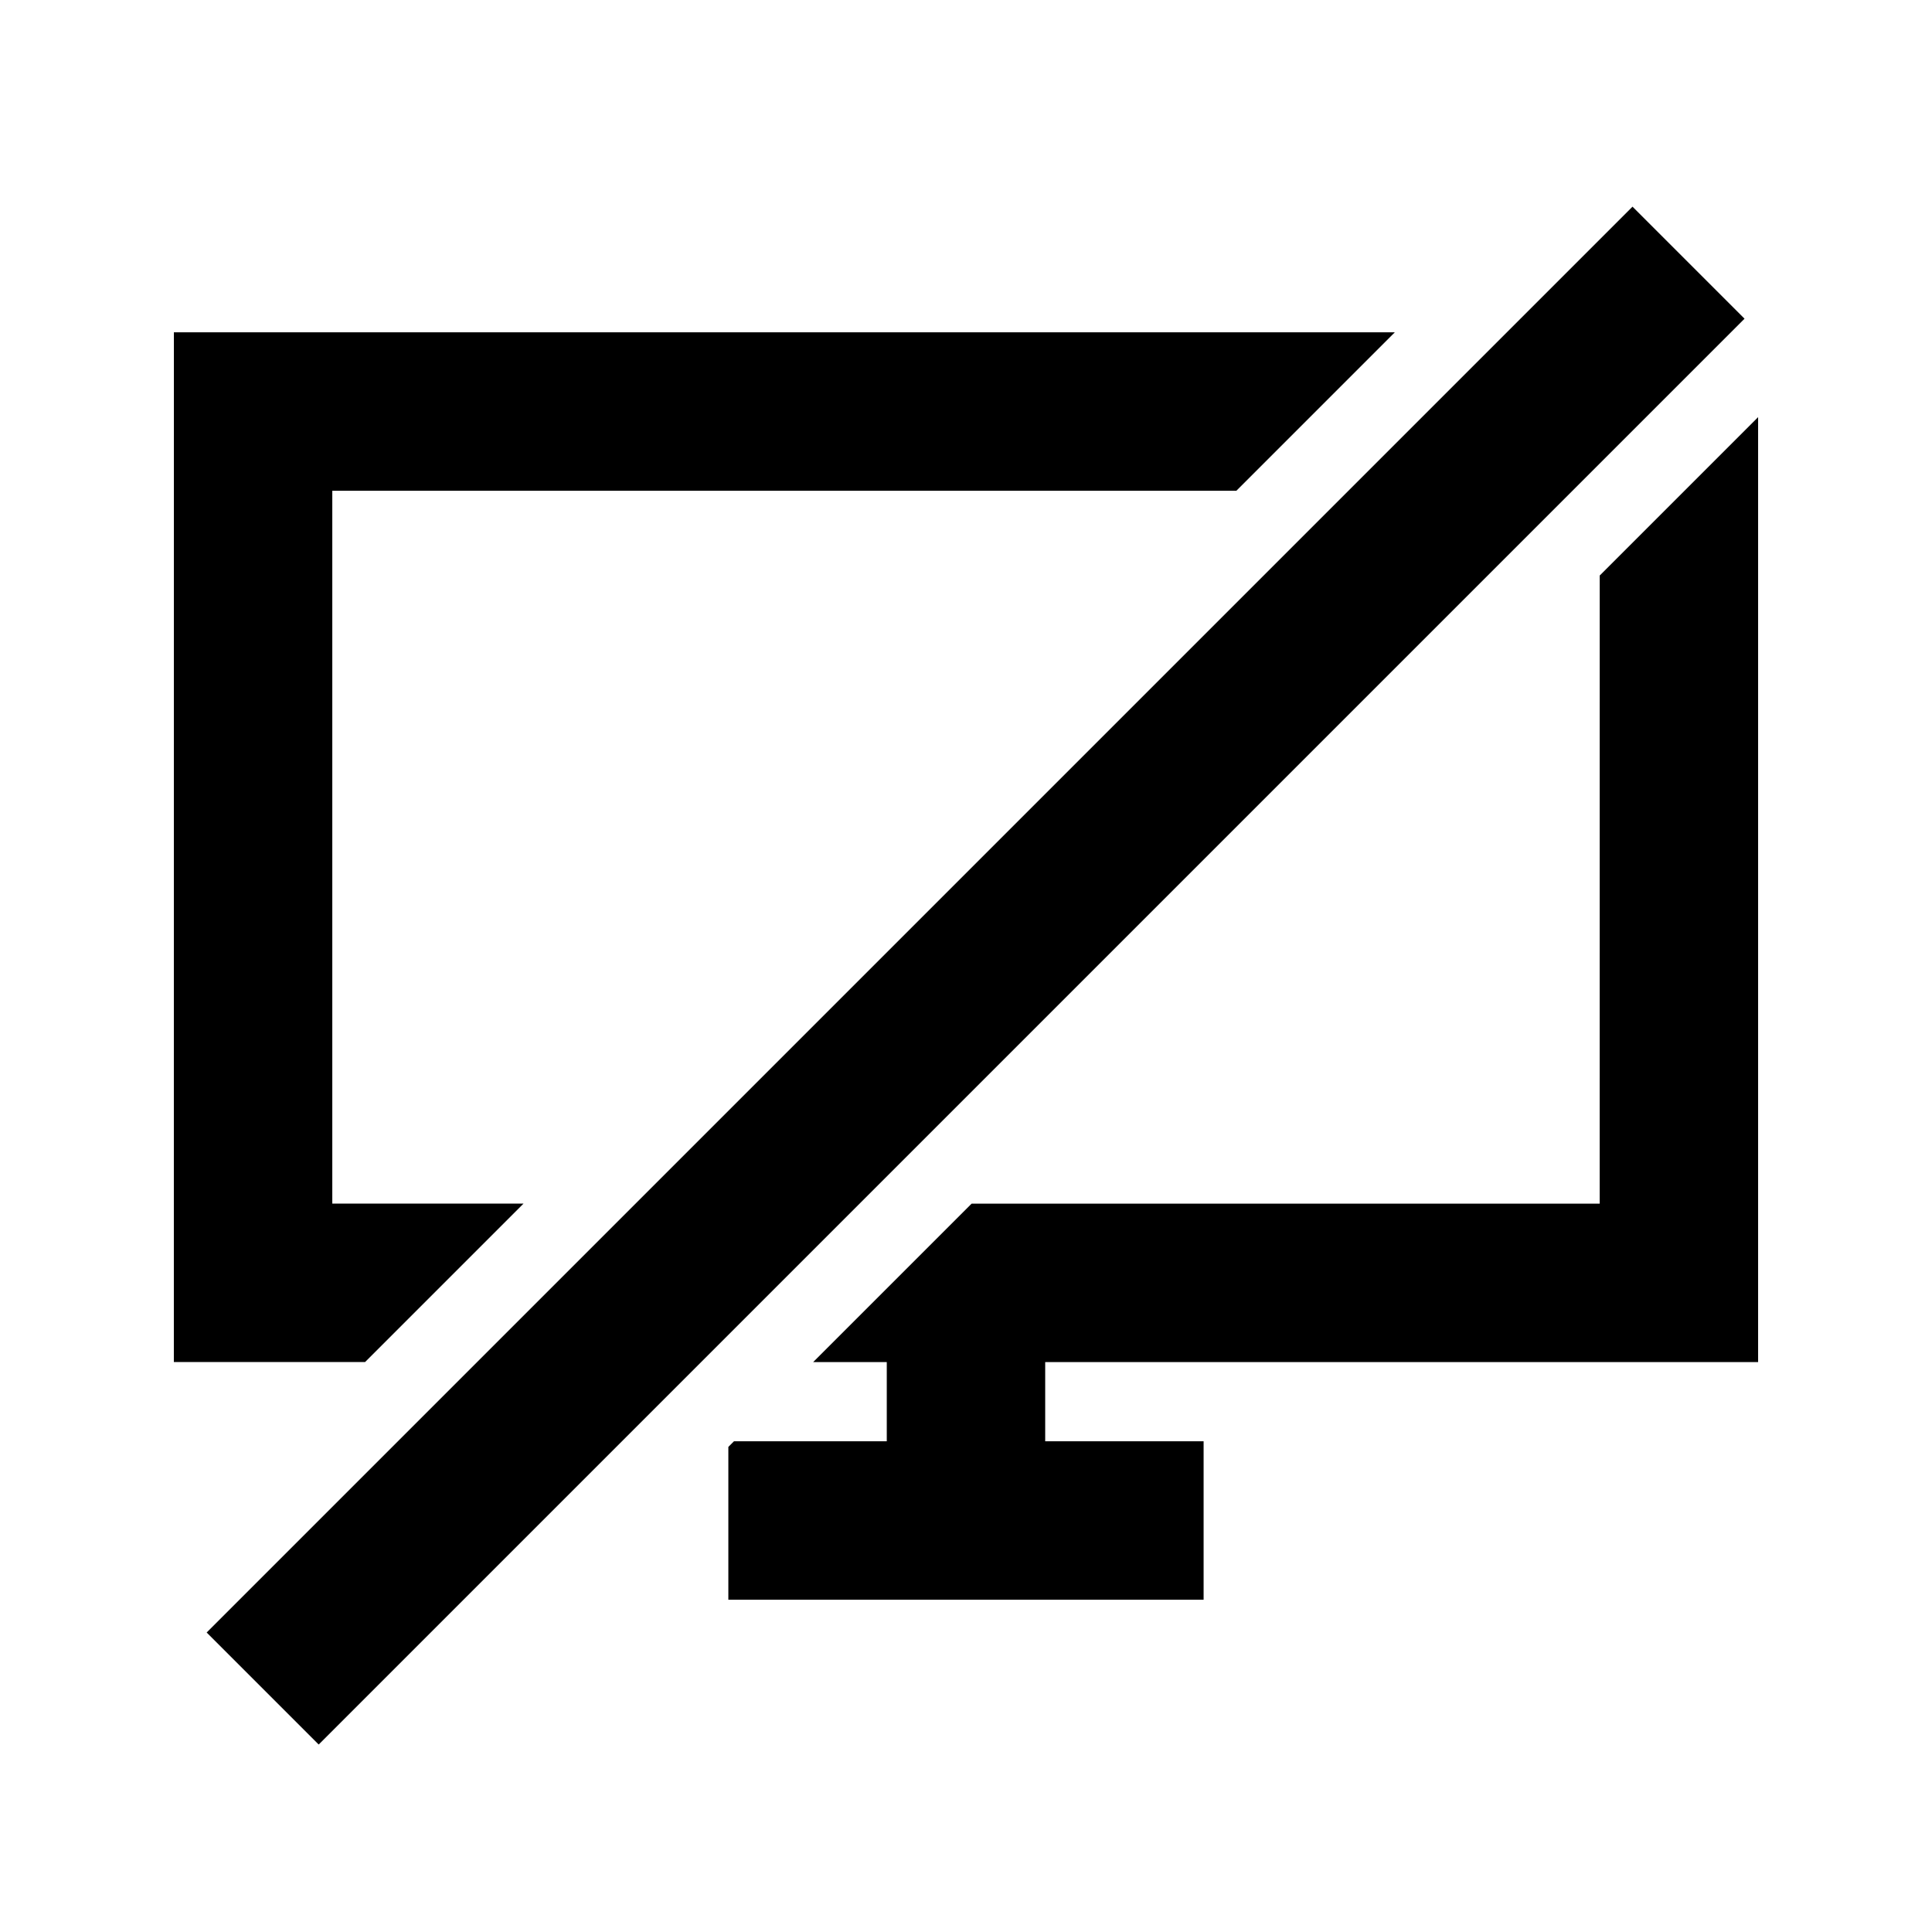<?xml version="1.0" encoding="UTF-8"?>
<!-- Uploaded to: ICON Repo, www.iconrepo.com, Generator: ICON Repo Mixer Tools -->
<svg fill="#000000" width="800px" height="800px" version="1.1" viewBox="144 144 512 512" xmlns="http://www.w3.org/2000/svg">
 <g>
  <path d="m198.77 576.63 29.688 29.688 377.86-377.86-29.688-29.688z"/>
  <path d="m190.08 232.06h323.57l-41.984 41.984h-239.61v188.93h50.68l-41.984 41.98h-50.68z"/>
  <path d="m567.93 462.98h-166.44l-41.984 41.98h19.5v20.992h-40.492l-1.492 1.496v40.488h125.95v-41.984h-41.984v-20.992h188.93v-250.41l-41.984 41.984z"/>
 </g>
</svg>